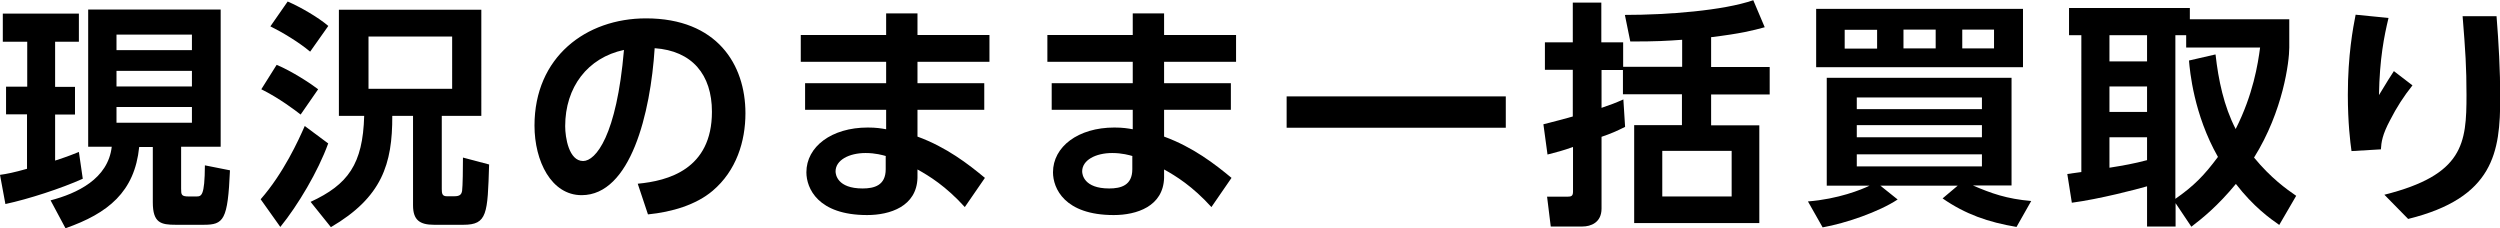 <?xml version="1.0" encoding="UTF-8"?><svg id="_レイヤー_2" xmlns="http://www.w3.org/2000/svg" viewBox="0 0 115.67 10.55"><g id="_レイヤー_3"><g><path d="M0,8.09c.3-.04,.65-.11,1.25-.28v-2.52H.28v-1.28h.98V1.93H.13V.63H3.65V1.93h-1.1v2.09h.92v1.28h-.92v2.13c.65-.21,.87-.31,1.1-.4l.18,1.24c-1,.45-2.51,.94-3.58,1.17l-.25-1.35ZM4.08,.44h6.13V6.79h-1.83v1.94c0,.28,.01,.36,.35,.36h.34c.25,0,.4,0,.41-1.44l1.16,.23c-.1,2.31-.29,2.52-1.22,2.52h-1.29c-.68,0-1.06-.08-1.06-1.04v-2.56h-.63c-.21,2.08-1.44,3.07-3.41,3.76l-.69-1.29c1.22-.32,2.66-.99,2.83-2.48h-1.09V.44Zm1.31,1.16v.72h3.49v-.72h-3.49Zm0,1.68v.72h3.49v-.72h-3.49Zm0,1.67v.73h3.49v-.73h-3.49Z"/><path d="M15.18,6.65c-.46,1.27-1.39,2.84-2.21,3.85l-.91-1.28c1.06-1.21,1.75-2.73,2.04-3.39l1.09,.81Zm-2.38-3.65c.7,.29,1.6,.88,1.92,1.13l-.81,1.17c-.23-.18-.99-.76-1.82-1.17l.71-1.13ZM13.31,.07c.6,.26,1.41,.73,1.88,1.13l-.84,1.19c-.54-.45-1.29-.9-1.84-1.17L13.31,.07Zm4.84,5.29c.01,2.23-.48,3.77-2.84,5.15l-.94-1.17c1.73-.8,2.42-1.74,2.48-3.98h-1.17V.45h6.59V5.36h-1.83v3.39c0,.2,.02,.33,.23,.33h.35c.24,0,.33-.07,.36-.25,.03-.22,.04-1.04,.04-1.54l1.21,.32c-.07,2.28-.08,2.79-1.19,2.79h-1.36c-.66,0-.97-.22-.97-.9V5.36h-.98Zm-1.1-3.66v2.41h3.87V1.69h-3.87Z"/><path d="M29.51,8.5c1.39-.13,3.43-.66,3.43-3.33,0-1.72-.92-2.82-2.65-2.94-.19,3-1.11,6.8-3.38,6.8-1.4,0-2.18-1.57-2.18-3.22,0-3.17,2.38-4.96,5.16-4.96,3.28,0,4.6,2.13,4.6,4.39,0,1.3-.42,2.66-1.52,3.59-.77,.65-1.88,.98-2.99,1.09l-.47-1.41Zm-3.36-2.66c0,.52,.17,1.61,.83,1.61,.58,0,1.55-1.16,1.89-5.14-1.68,.36-2.72,1.72-2.72,3.53Z"/><path d="M45.78,1.62v1.24h-3.33v.99h3.09v1.23h-3.09v1.24c1.34,.49,2.35,1.27,3.12,1.91l-.93,1.35c-.88-.97-1.65-1.44-2.19-1.74v.39c-.04,1.32-1.27,1.72-2.33,1.72-2.28,0-2.81-1.24-2.81-1.98,0-1.18,1.16-2.07,2.84-2.07,.39,0,.63,.04,.85,.08v-.9h-3.75v-1.23h3.75v-.99h-3.95V1.62h3.95V.62h1.45V1.62h3.33Zm-4.79,5.6c-.14-.04-.48-.14-.94-.14-.77,0-1.39,.33-1.39,.85,0,.14,.08,.79,1.25,.79,.54,0,1.07-.14,1.07-.89v-.6Z"/><path d="M57.19,1.62v1.24h-3.33v.99h3.09v1.23h-3.09v1.24c1.34,.49,2.35,1.27,3.12,1.91l-.93,1.35c-.88-.97-1.65-1.44-2.19-1.74v.39c-.04,1.32-1.27,1.72-2.33,1.72-2.28,0-2.81-1.24-2.81-1.98,0-1.18,1.16-2.07,2.84-2.07,.39,0,.63,.04,.85,.08v-.9h-3.75v-1.23h3.75v-.99h-3.95V1.62h3.95V.62h1.45V1.62h3.33Zm-4.79,5.6c-.14-.04-.48-.14-.94-.14-.77,0-1.39,.33-1.39,.85,0,.14,.08,.79,1.25,.79,.54,0,1.07-.14,1.07-.89v-.6Z"/><path d="M59.53,4.46h10.14v1.45h-10.14v-1.45Z"/><path d="M77.83,3.09V1.84c-.7,.05-1.17,.08-2.4,.08l-.25-1.23c1.98,0,4.55-.2,5.94-.68l.53,1.25c-.55,.15-1.08,.29-2.48,.46v1.38h2.71v1.27h-2.71v1.43h2.23v4.52h-5.79V5.79h2.21v-1.43h-2.73v-1.12h-.99v1.75c.44-.15,.63-.22,1.01-.39l.08,1.27c-.4,.2-.65,.31-1.09,.46v3.32c0,.65-.5,.83-.88,.83h-1.47l-.17-1.38h.94c.18,0,.26-.03,.26-.23v-2.07c-.47,.17-.75,.24-1.18,.35l-.19-1.4c.65-.17,.88-.22,1.36-.36V3.23h-1.29V1.96h1.29V.12h1.32V1.96h1.01v1.13h2.71Zm2.29,3.89h-3.21v2.11h3.21v-2.11Z"/><path d="M93.3,10.5c-1.31-.22-2.37-.59-3.42-1.32l.7-.59h-3.58l.8,.64c-.86,.57-2.4,1.1-3.47,1.29l-.68-1.2c1.4-.11,2.49-.55,2.85-.73h-1.98V3.6h8.55v4.98h-1.79c.86,.37,1.56,.62,2.7,.72l-.68,1.2Zm.3-10.09V3.11h-9.57V.41h9.57Zm-8.25,.97v.87h1.5v-.87h-1.5Zm.56,3.67h5.79v-.54h-5.79v.54Zm0,1.3h5.79v-.56h-5.79v.56Zm0,.79v.56h5.79v-.56h-5.79Zm2.16-5.77v.87h1.49v-.87h-1.49Zm2.72,0v.87h1.47v-.87h-1.47Z"/><path d="M105.46,10.41c-.43-.3-1.19-.84-2.01-1.9-.85,1.03-1.54,1.58-2.06,1.98l-.73-1.09v1.08h-1.32v-1.86c-.48,.14-2.2,.59-3.48,.76l-.21-1.33c.1-.01,.55-.08,.65-.09V1.63h-.57V.37h5.59V.89h4.6v1.31c0,.65-.28,2.93-1.63,5.09,.78,.95,1.5,1.46,1.95,1.77l-.78,1.34Zm-7.86-8.78v1.21h1.74V1.63h-1.74Zm0,2.37v1.18h1.74v-1.18h-1.74Zm1.74,2.35h-1.74v1.41c.63-.1,1.14-.19,1.74-.35v-1.06Zm3.17-3.82c.13,1.16,.38,2.38,.93,3.44,.81-1.6,1.03-3.01,1.13-3.77h-3.42v-.57h-.5v7.57c.86-.6,1.33-1.08,1.97-1.94-1.12-1.97-1.3-3.98-1.34-4.46l1.22-.28Z"/><path d="M110.51,.84c-.2,.83-.41,1.87-.44,3.56,.43-.7,.47-.78,.69-1.11l.86,.66c-.4,.5-.74,1.03-1.03,1.6-.37,.69-.41,1.03-.43,1.36l-1.36,.08c-.06-.41-.17-1.33-.17-2.6,0-1.84,.24-3.1,.36-3.71l1.52,.15Zm5-.09c.1,1.25,.17,2.51,.17,3.77,0,2.51-.29,4.63-4.26,5.61l-1.1-1.12c3.67-.92,3.8-2.38,3.8-4.62,0-1.28-.05-2.02-.18-3.64h1.57Z"/></g></g></svg>